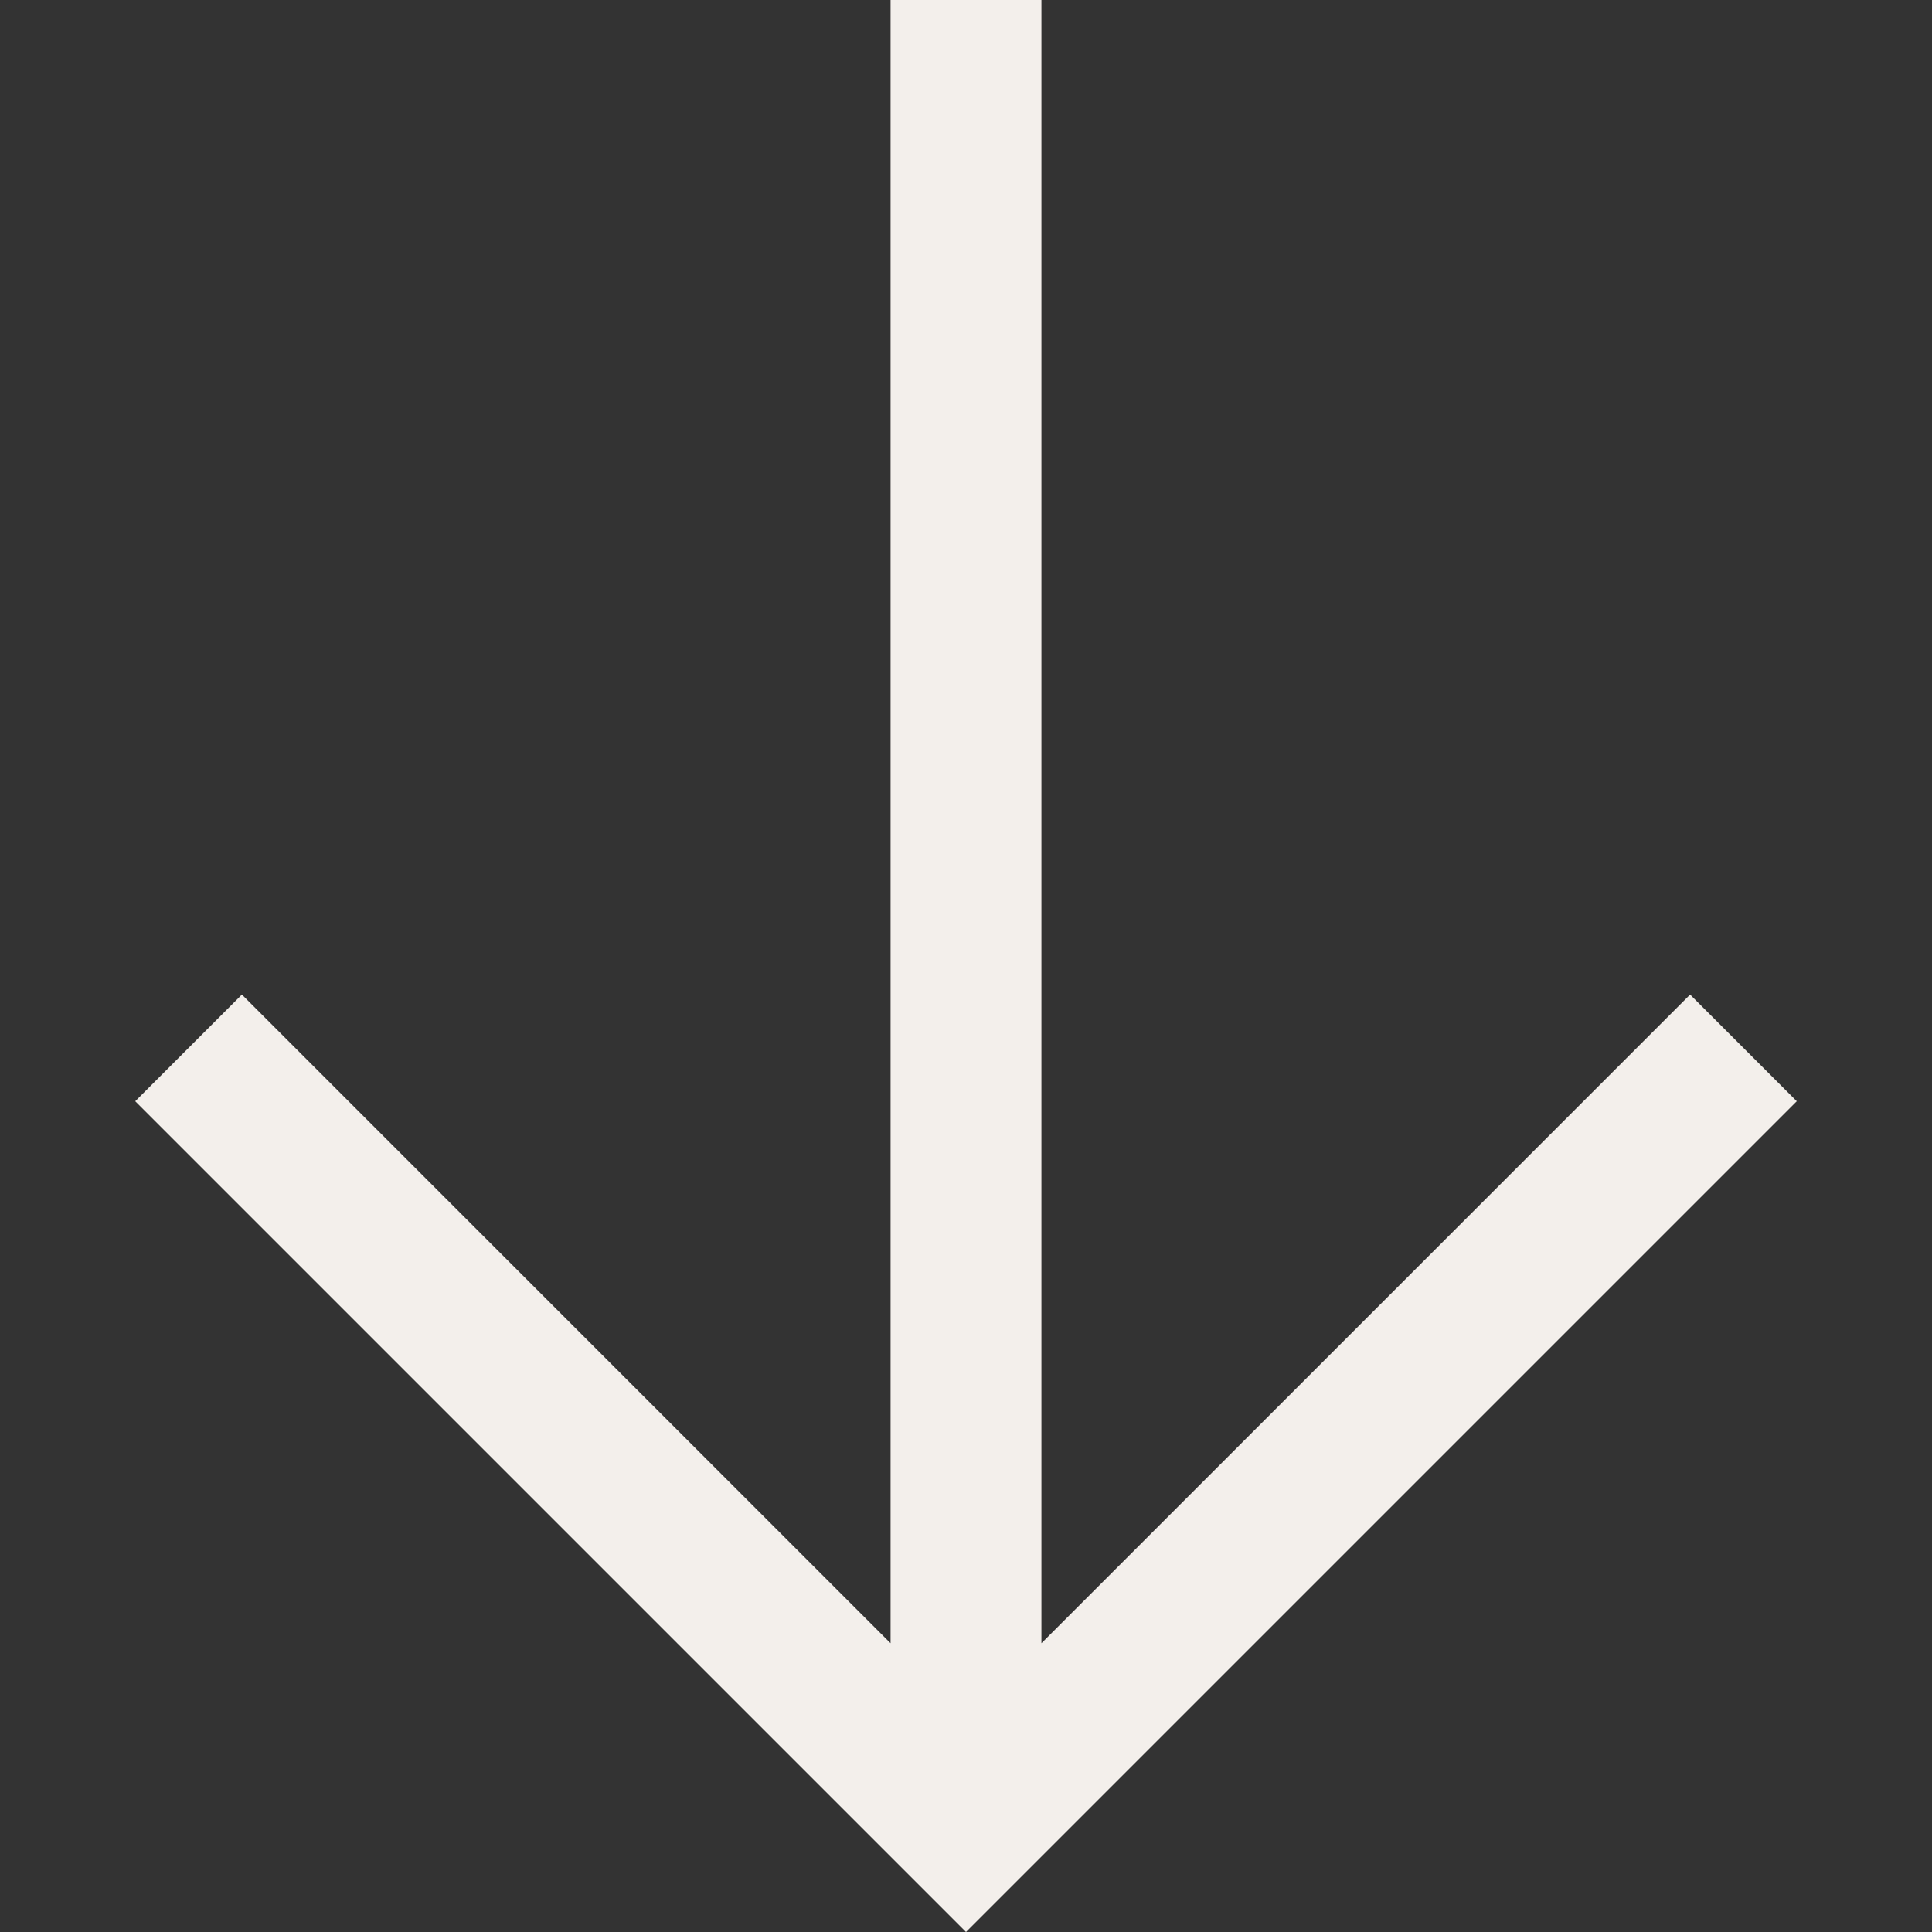 <svg id="down" xmlns="http://www.w3.org/2000/svg" viewBox="0 0 512 512"><rect x="0" y="0" width="512" height="512" fill="#333333" stroke="none"/><defs><style>.cls-1{fill:#f3efeb;}</style></defs><polygon class="cls-1" points="447.894 263.57 275.989 435.474 275.989 0 236.011 0 236.011 435.474 64.106 263.57 35.838 291.838 256 512 476.162 291.838 447.894 263.57"/></svg>